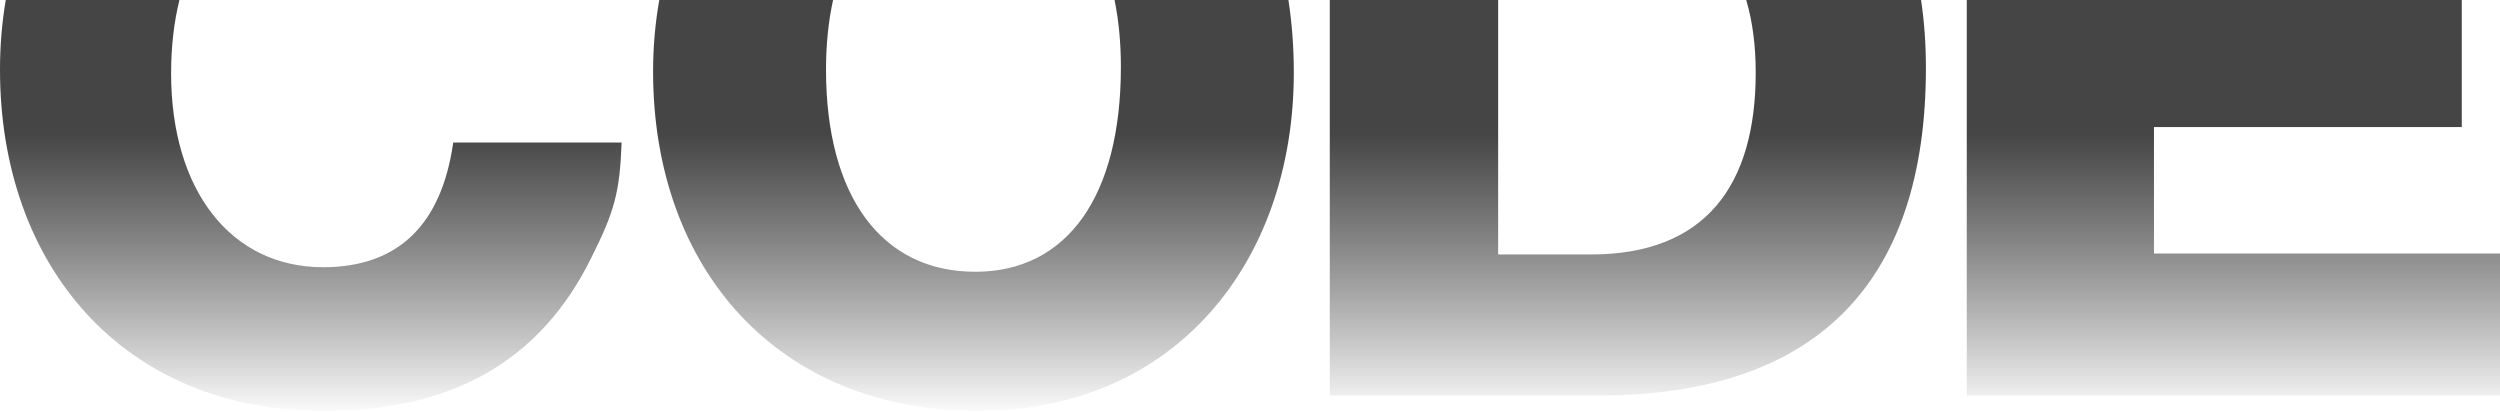 <?xml version="1.0" encoding="UTF-8"?> <svg xmlns="http://www.w3.org/2000/svg" width="1146" height="189" viewBox="0 0 1146 189" fill="none"><path fill-rule="evenodd" clip-rule="evenodd" d="M2.647 0C0.903 10.199 0 20.873 0 31.959C0 121.656 56.322 188.408 148.522 188.408C207.347 188.408 247.816 165.462 271.179 117.901C281.609 97.041 284.112 88.28 284.946 65.334H207.765C202.341 103.299 182.315 122.49 148.105 122.49C105.968 122.49 78.433 87.446 78.433 33.627C78.433 21.41 79.748 10.143 82.253 0H2.647ZM302.224 0C300.345 10.527 299.375 21.492 299.375 32.793C299.375 123.325 356.531 188.408 448.315 188.408C538.43 188.408 593.083 120.404 593.083 33.21C593.083 21.608 592.24 10.523 590.6 0H510.904C512.821 9.31 513.815 19.577 513.815 30.707C513.815 89.949 489.2 124.576 447.063 124.576C404.092 124.576 378.643 89.949 378.643 31.959C378.643 20.382 379.753 9.687 381.88 0H302.224ZM609.572 0V181.315H732.645C831.521 181.315 882.836 130.834 882.836 31.124C882.836 20.194 882.089 9.813 880.622 0H800.475C803.36 9.808 804.82 20.91 804.82 33.21C804.82 85.36 781.457 116.65 729.307 116.65H686.753V0H609.572ZM901.564 0V181.315H1146V116.232H987.38V58.242H1128.48V0H901.564Z" fill="url(#paint0_linear_3916_1728)"></path><defs><linearGradient id="paint0_linear_3916_1728" x1="573" y1="0" x2="573" y2="191.5" gradientUnits="userSpaceOnUse"><stop offset="0.318" stop-color="#454545"></stop><stop offset="1" stop-color="#252626" stop-opacity="0"></stop></linearGradient></defs></svg> 
